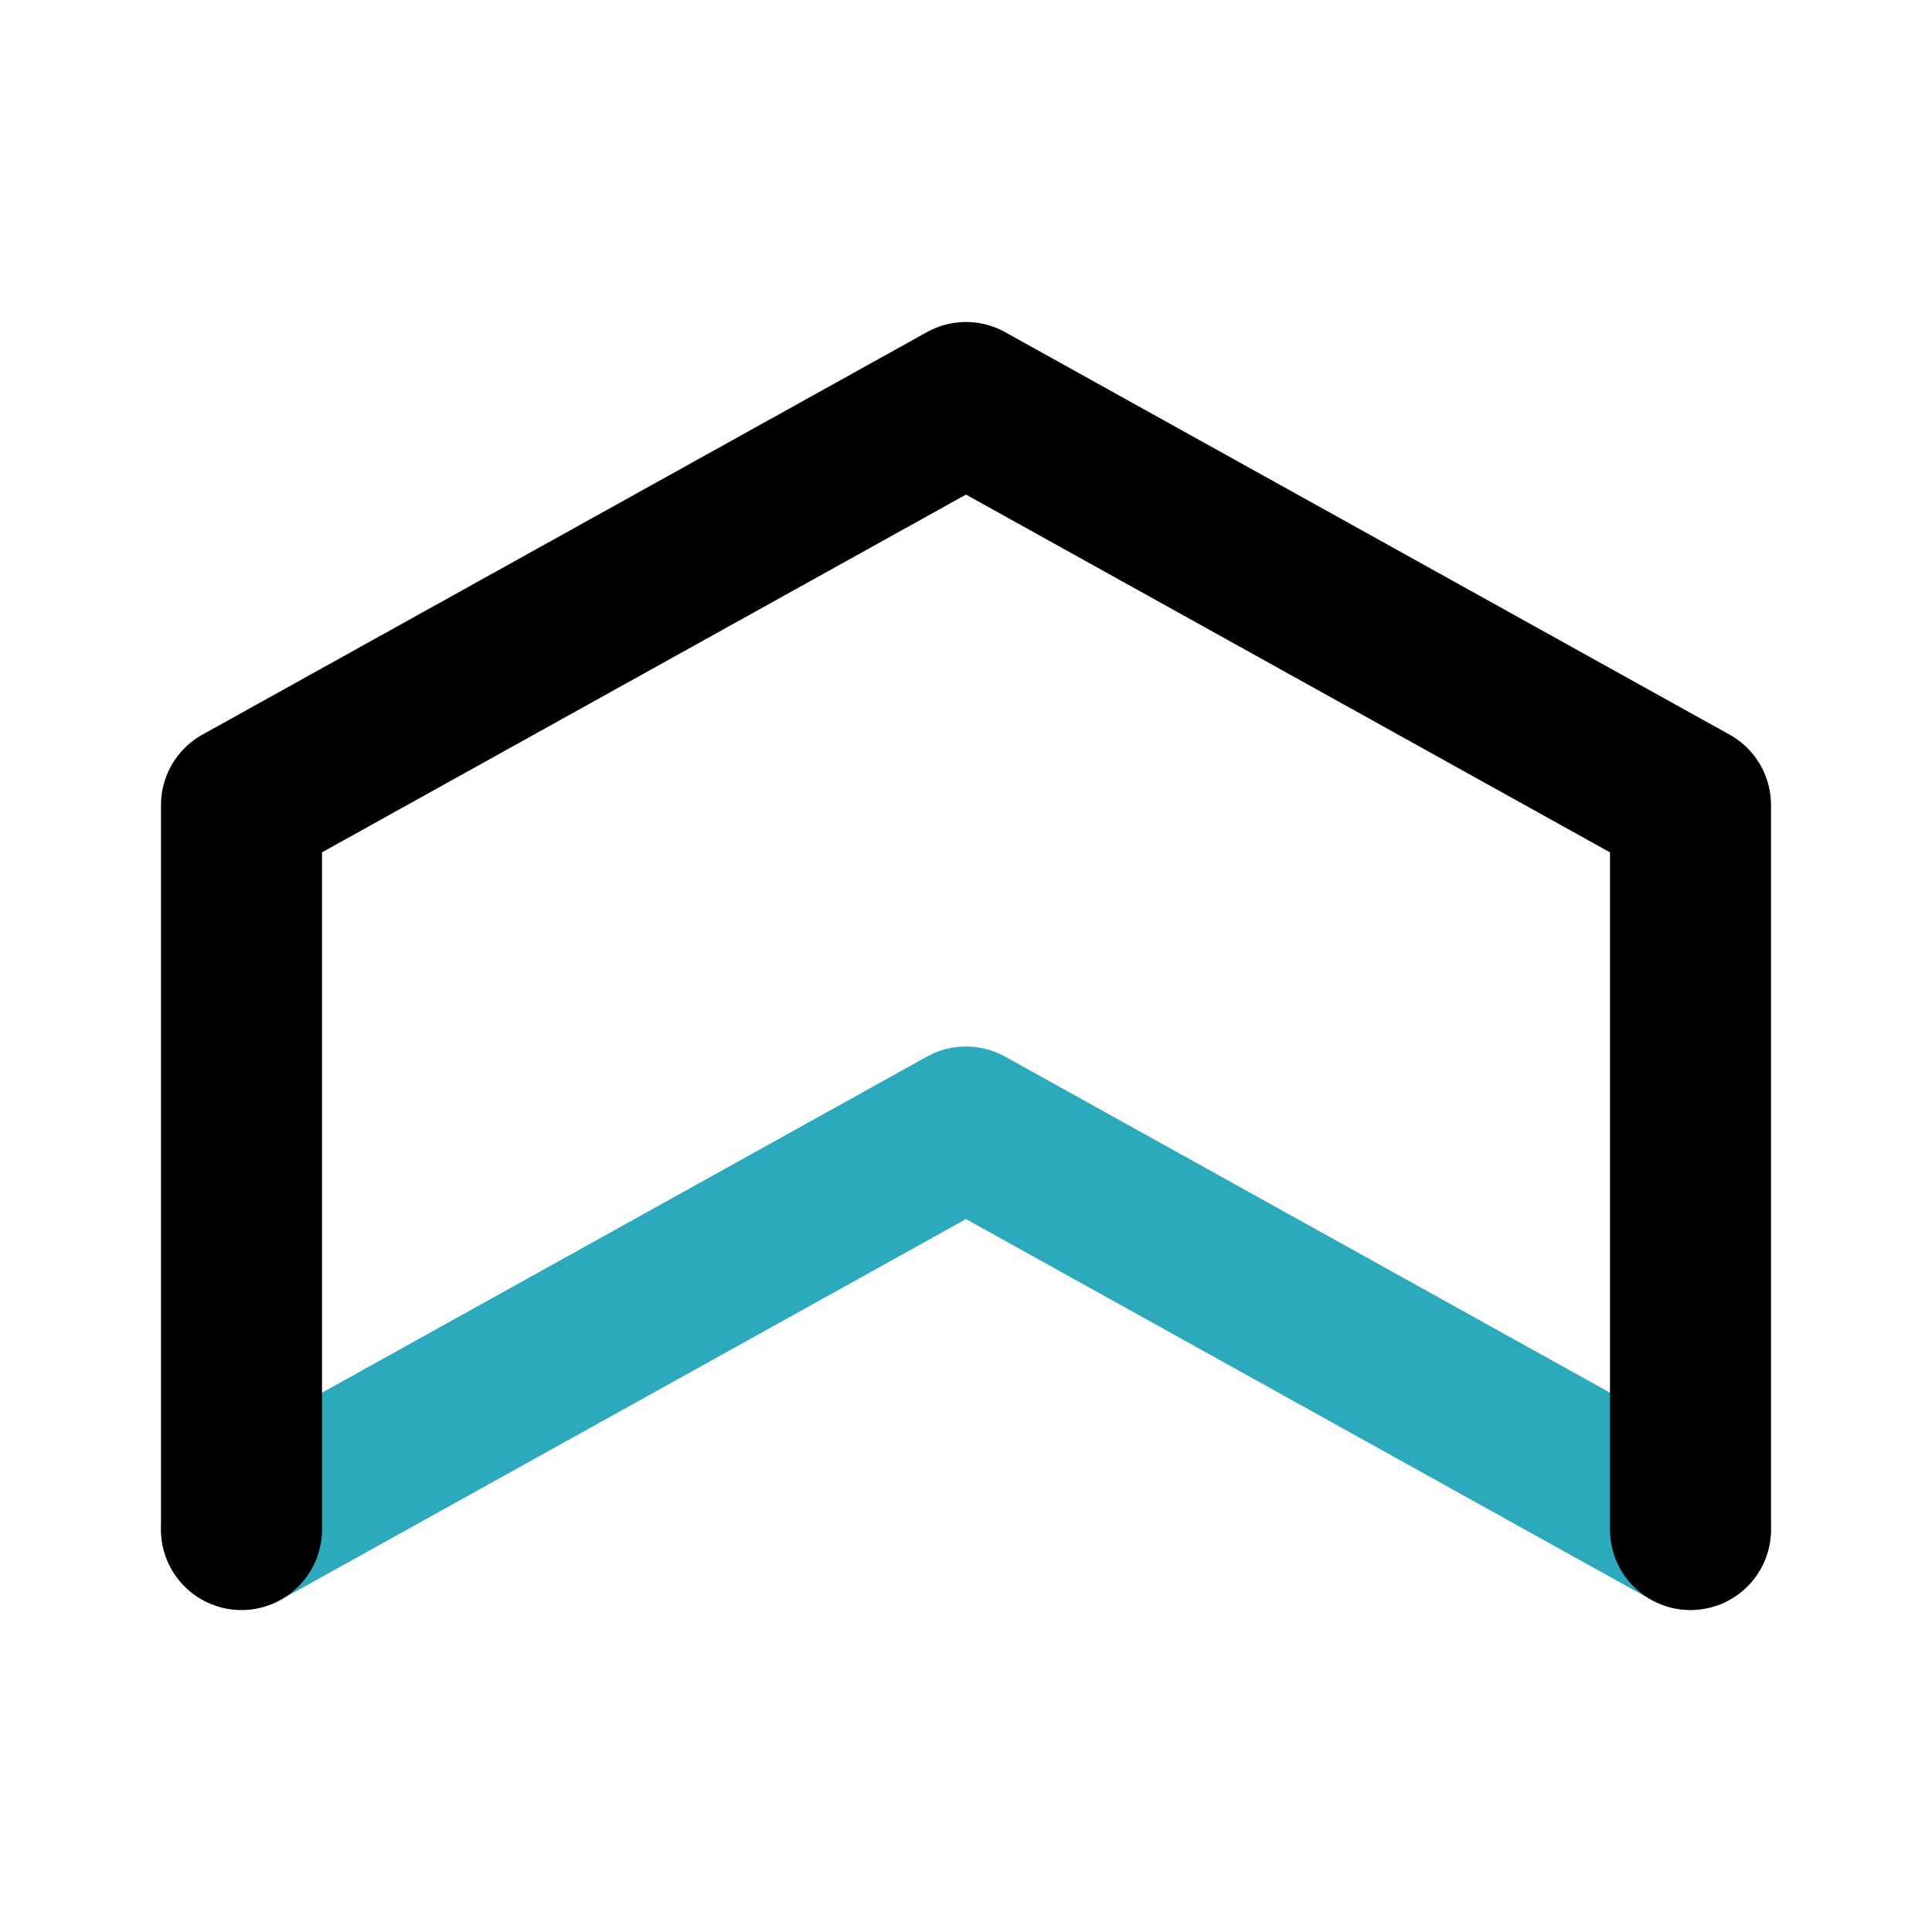 <?xml version="1.0" encoding="utf-8"?>
<svg fill="#000000" width="800px" height="800px" viewBox="0 0 24 24" id="upper-sign" data-name="Line Color" xmlns="http://www.w3.org/2000/svg" class="icon line-color"><polyline id="secondary" points="3 19 12 14 21 19" style="fill: none; stroke: rgb(44, 169, 188); stroke-linecap: round; stroke-linejoin: round; stroke-width: 2;"></polyline><polyline id="primary" points="21 19 21 10 12 5 3 10 3 19" style="fill: none; stroke: rgb(0, 0, 0); stroke-linecap: round; stroke-linejoin: round; stroke-width: 2;"></polyline></svg>